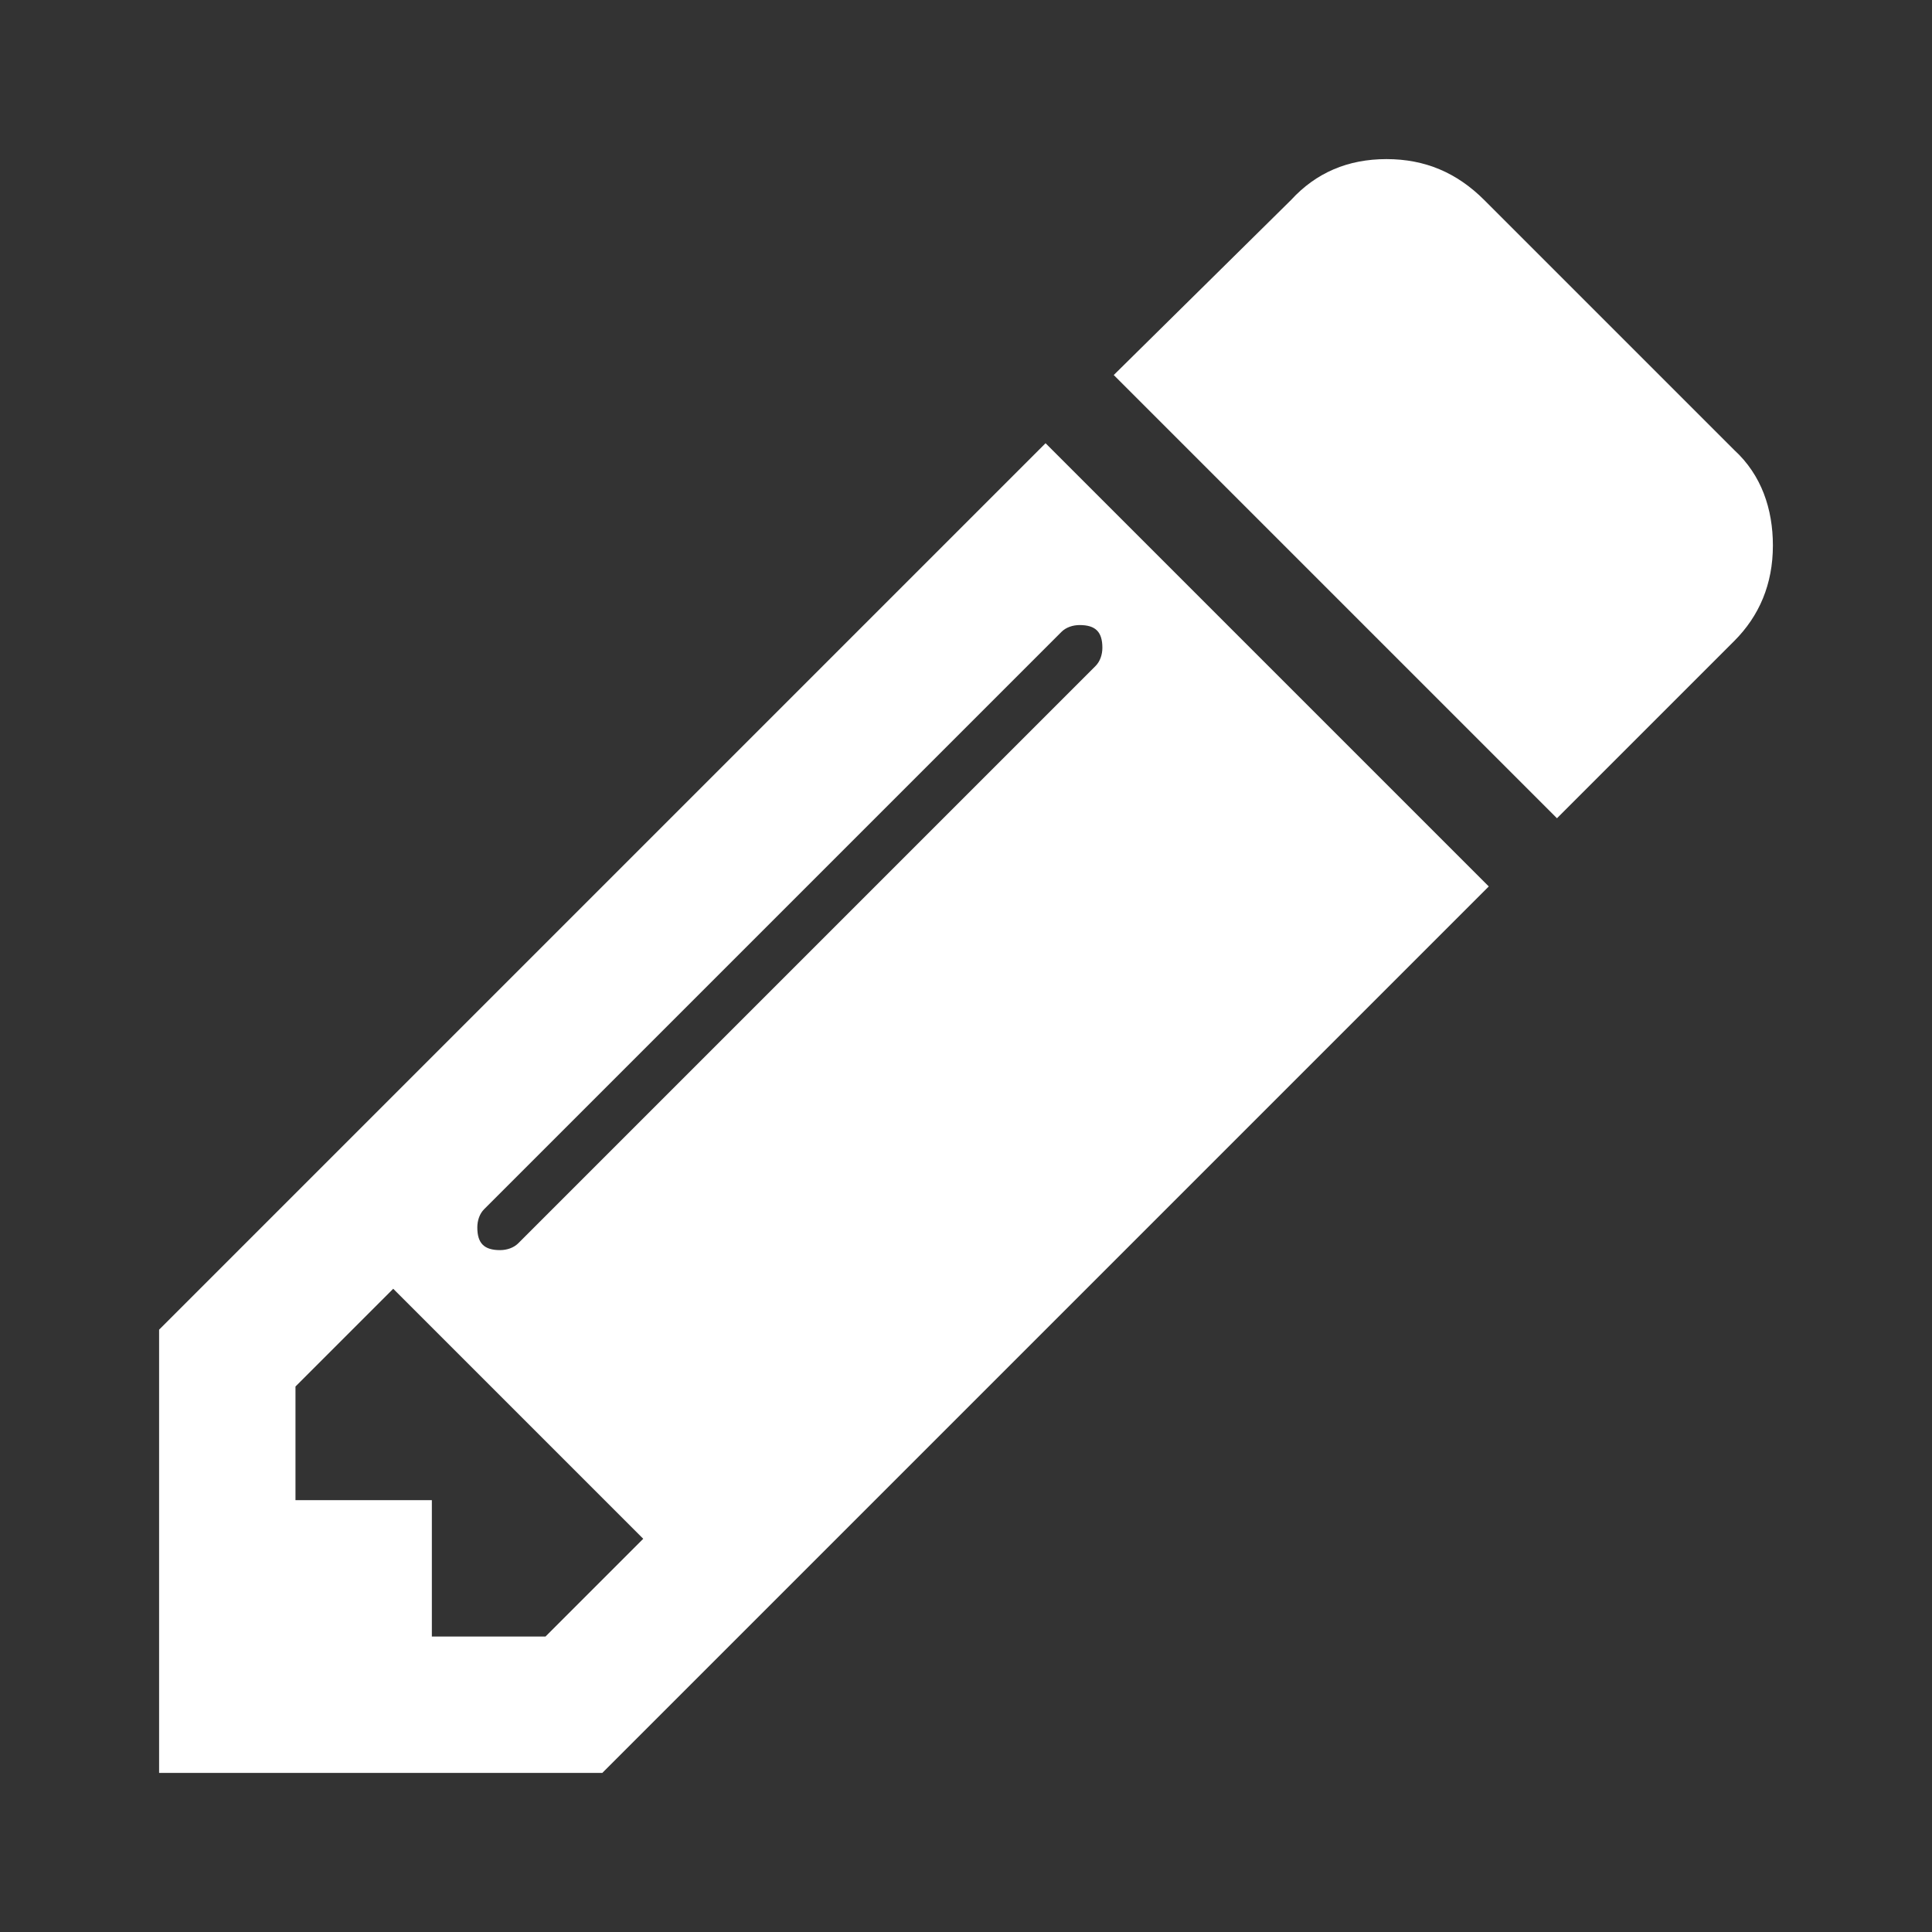 <?xml version="1.0" encoding="utf-8"?>
<!-- Generator: Adobe Illustrator 21.1.0, SVG Export Plug-In . SVG Version: 6.00 Build 0)  -->
<svg version="1.1" id="レイヤー_1" xmlns="http://www.w3.org/2000/svg" xmlns:xlink="http://www.w3.org/1999/xlink" x="0px"
	 y="0px" viewBox="0 0 85 85" style="enable-background:new 0 0 85 85;" xml:space="preserve">
<rect x="0" y="0" width="85" height="85" fill="#333333" stroke="none"/>
<style type="text/css">
	.st0{fill:#FFFFFF;}
	.st1{fill:#F89639;}
	.st2{fill:#F15C27;}
</style>
<g>
	<path class="st0" d="M46,19.5L65.5,39l-39,39H7V58.5L46,19.5z M24,72l4.3-4.3l-11-11L13,61v5h6v6H24z M48.5,28.5c0-0.7-0.3-1-1-1
		c-0.3,0-0.6,0.1-0.8,0.3L21.3,53.2c-0.2,0.2-0.3,0.5-0.3,0.8c0,0.7,0.3,1,1,1c0.3,0,0.6-0.1,0.8-0.3l25.4-25.4
		C48.4,29.1,48.5,28.8,48.5,28.5z M78,24c0,1.7-0.6,3.1-1.7,4.2L68.5,36L49,16.5l7.8-7.7C57.9,7.6,59.3,7,61,7
		c1.7,0,3.1,0.6,4.3,1.8l11,11C77.5,20.9,78,22.4,78,24z"/>
</g>
</svg>
